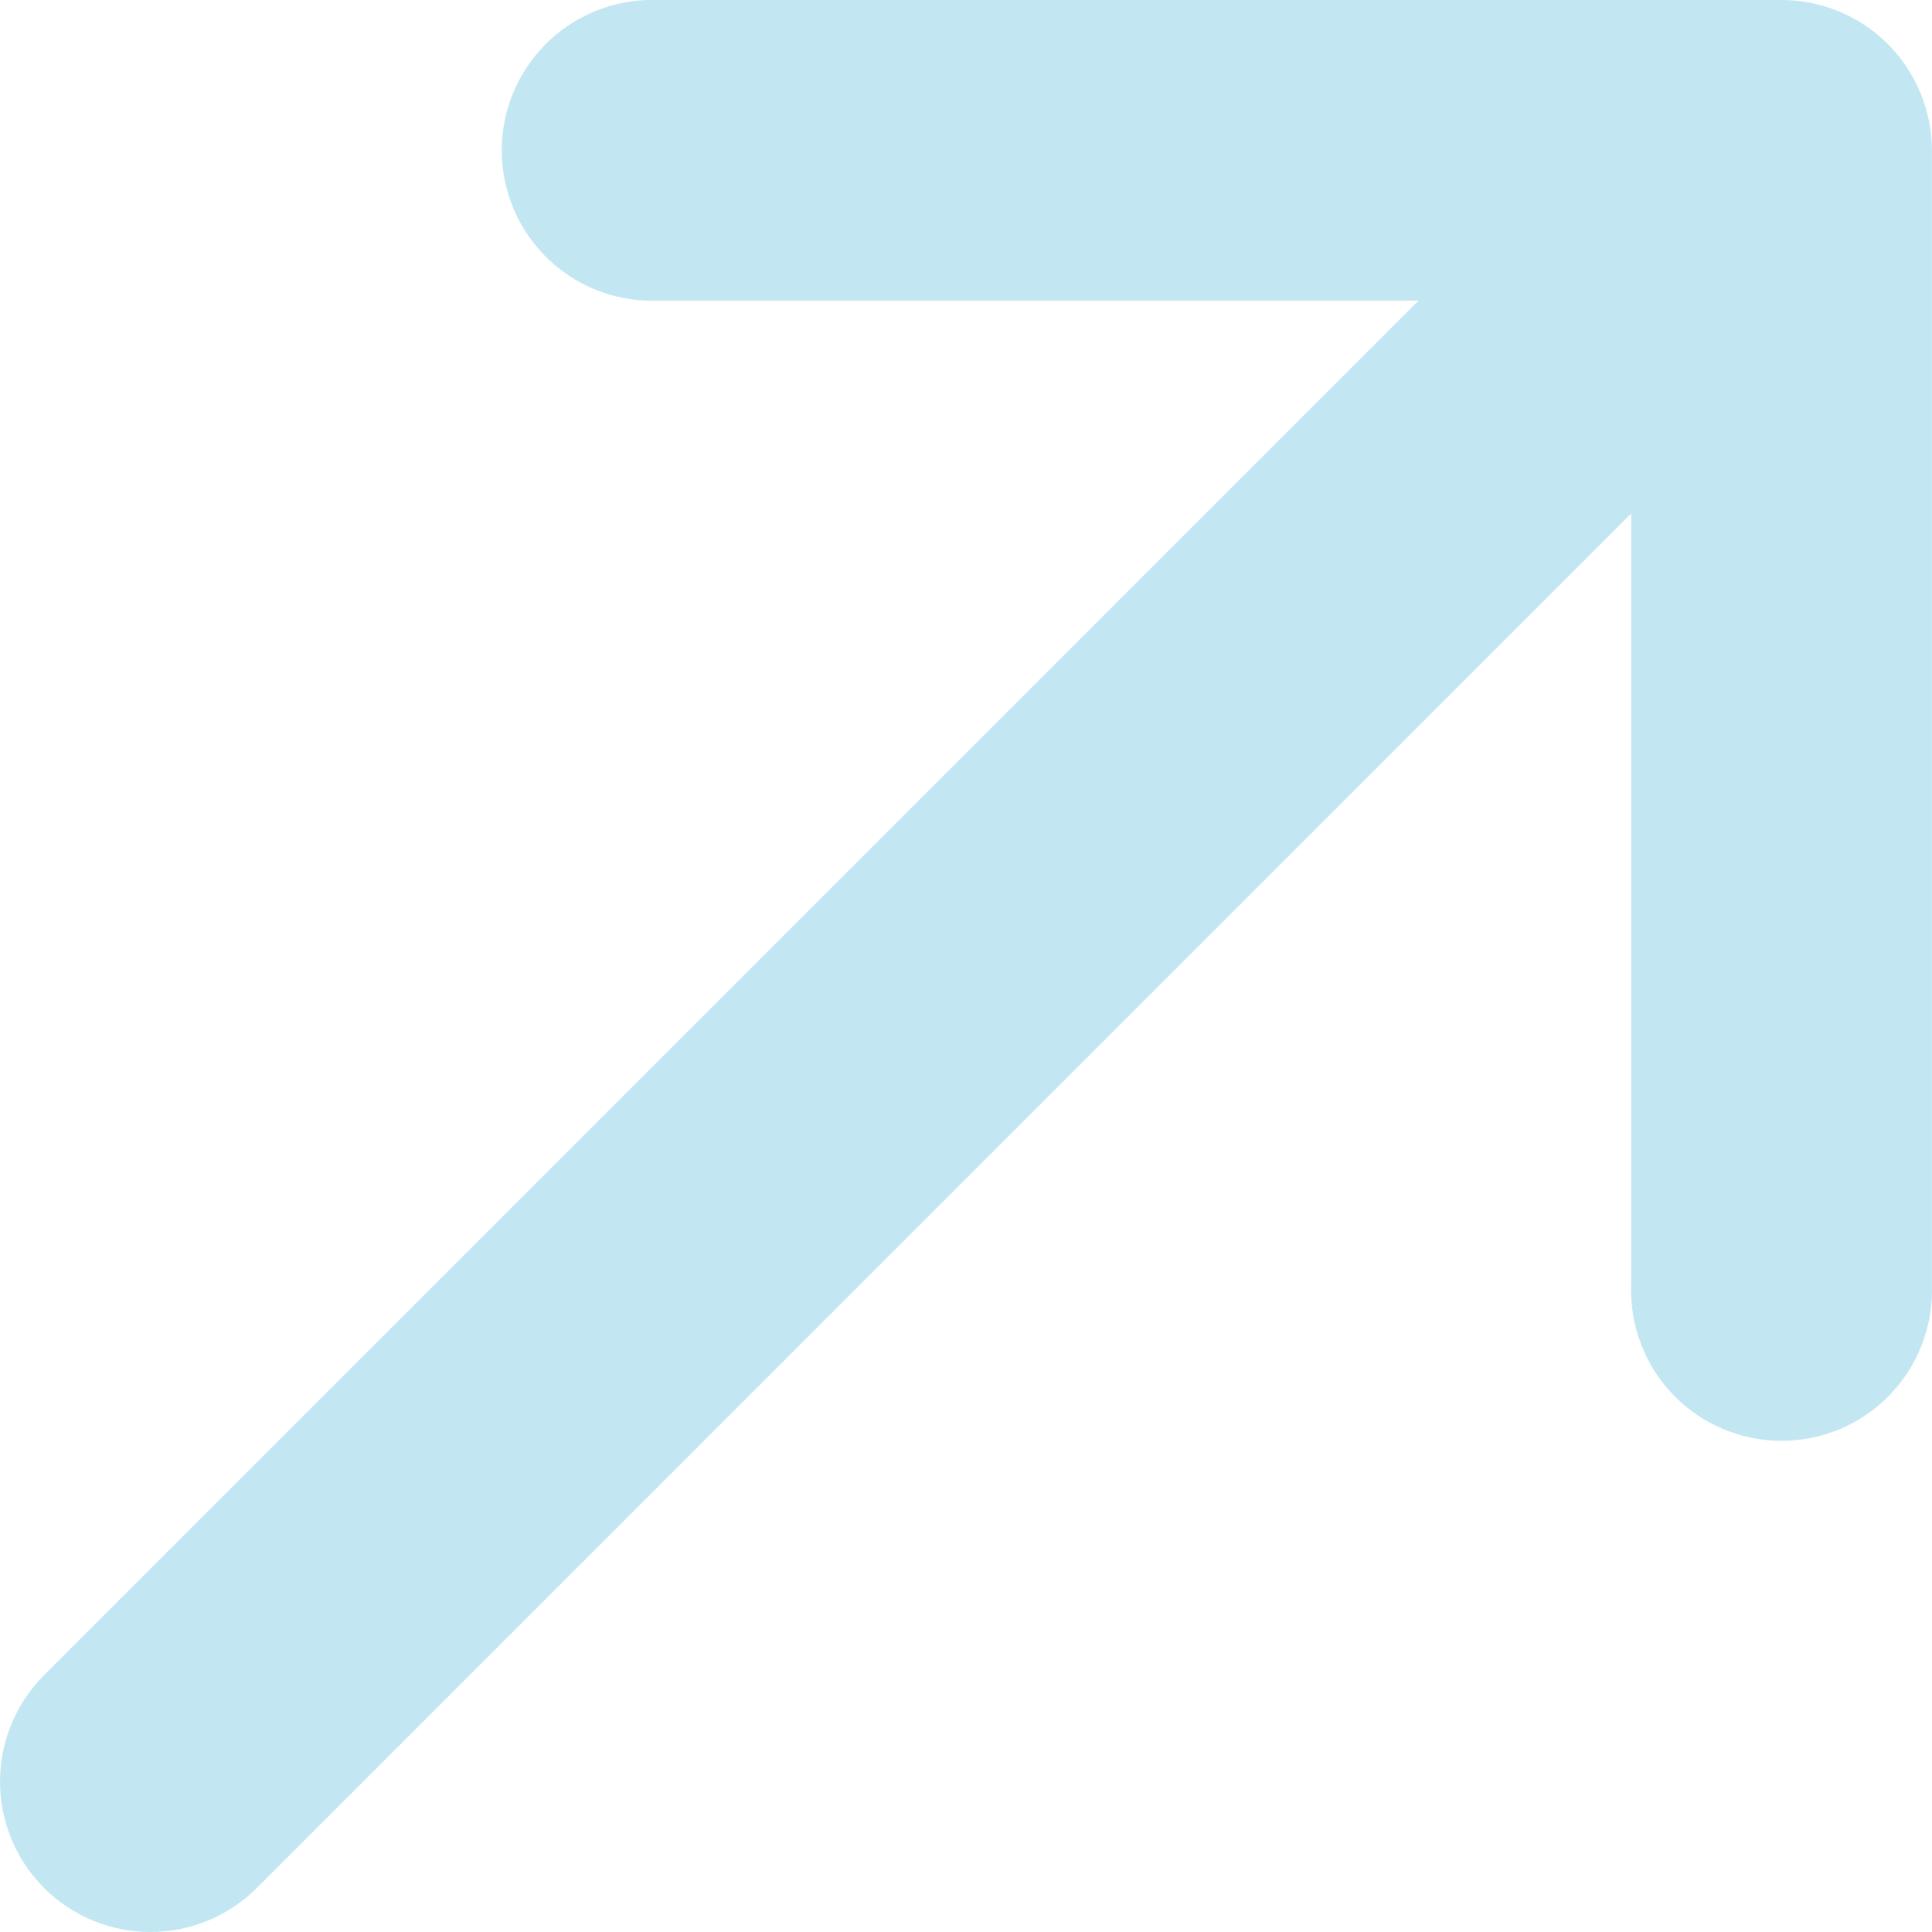 <?xml version="1.0" encoding="UTF-8"?> <svg xmlns="http://www.w3.org/2000/svg" width="30" height="30" viewBox="0 0 30 30" fill="none"><path d="M10.045 4.669C9.44 4.648 8.867 4.393 8.446 3.957C8.026 3.522 7.791 2.94 7.791 2.335C7.791 1.729 8.026 1.148 8.446 0.712C8.867 0.277 9.44 0.021 10.045 2.72715e-06L27.664 0C28.283 0 28.877 0.246 29.314 0.684C29.752 1.122 29.998 1.716 29.999 2.335V19.955C30.01 20.268 29.957 20.581 29.845 20.874C29.733 21.167 29.563 21.434 29.345 21.66C29.127 21.886 28.866 22.065 28.577 22.188C28.288 22.31 27.978 22.373 27.664 22.373C27.35 22.373 27.04 22.31 26.751 22.188C26.462 22.065 26.201 21.886 25.983 21.66C25.765 21.434 25.595 21.167 25.483 20.874C25.37 20.581 25.318 20.268 25.329 19.955V7.973L3.988 29.316C3.55 29.754 2.956 30 2.336 30C1.716 30 1.122 29.754 0.684 29.316C0.246 28.878 1.66794e-07 28.283 0 27.664C-2.50191e-07 27.044 0.246 26.45 0.684 26.012L22.026 4.669H10.045Z" fill="#C3E7F2"></path></svg> 